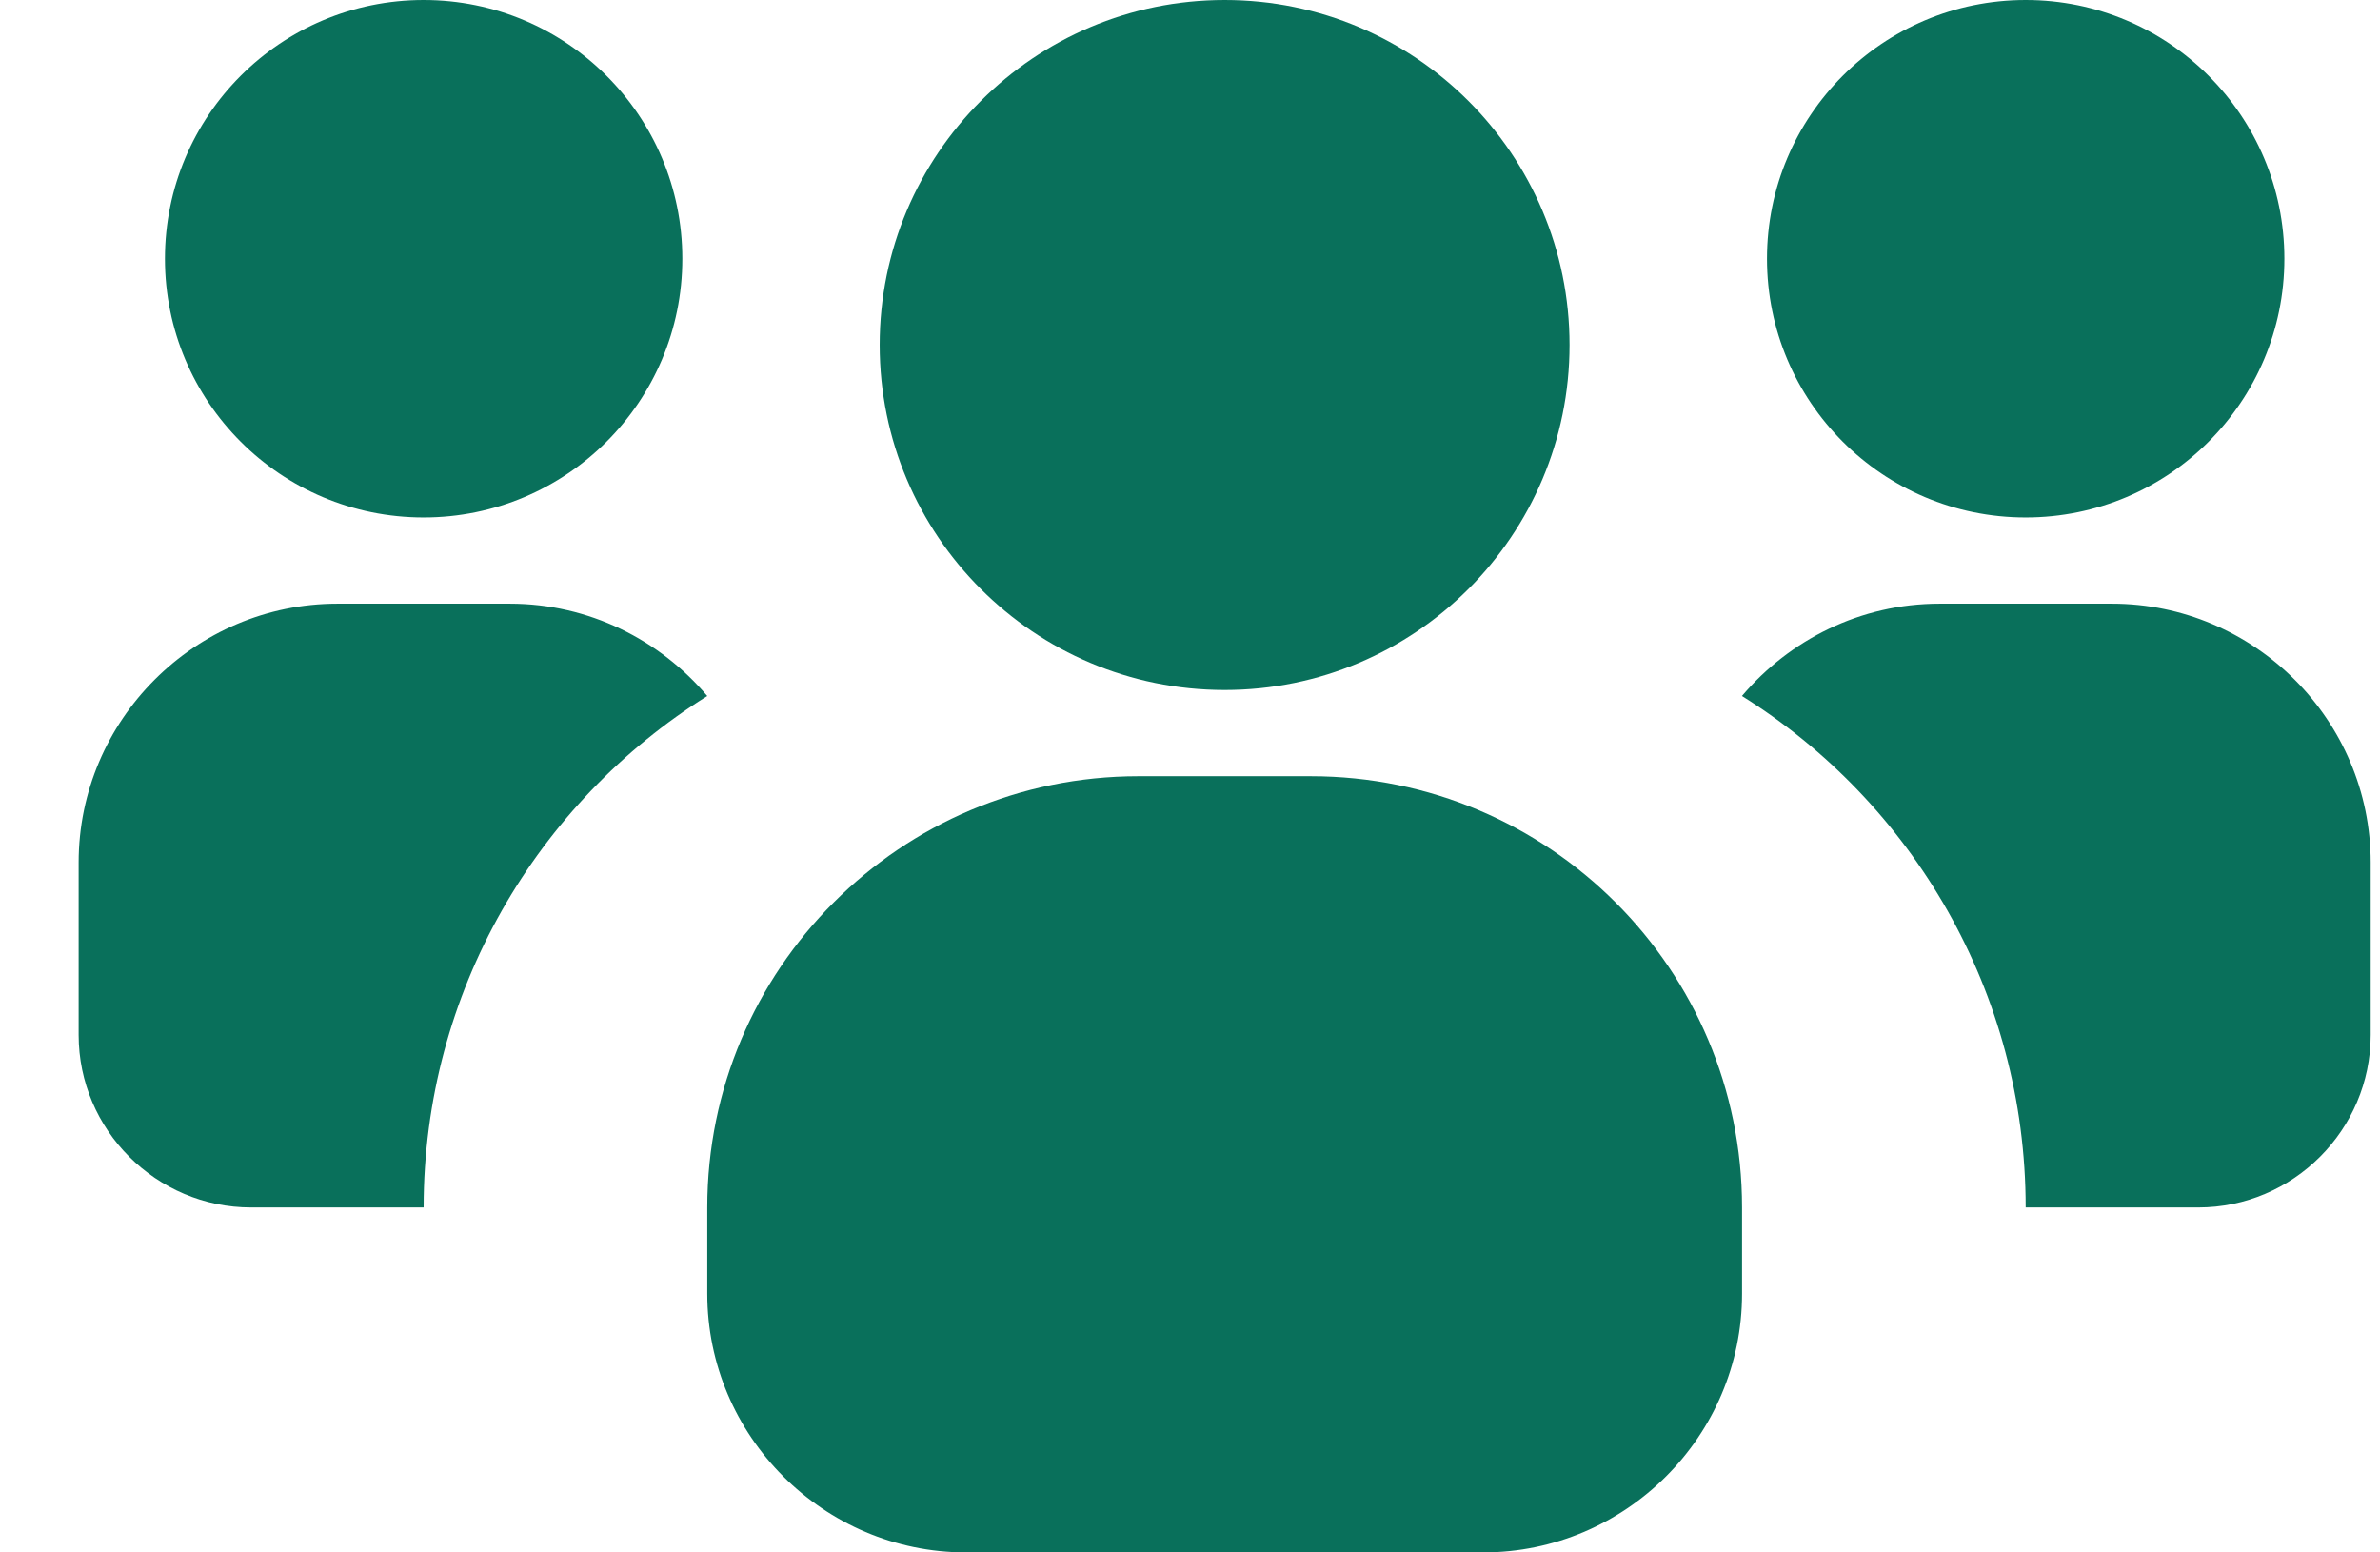 <svg xmlns="http://www.w3.org/2000/svg" width="23" height="15" viewBox="0 0 23 15" fill="none">
  <path d="M4.094 5C5.474 5 6.594 3.881 6.594 2.5C6.594 1.119 5.474 0 4.094 0C2.713 0 1.594 1.119 1.594 2.5C1.594 3.881 2.713 5 4.094 5Z" fill="#09705B"/>
  <path d="M6.835 6.725C5.194 7.75 4.094 9.584 4.094 11.667H2.427C1.51 11.667 0.76 10.917 0.76 10V8.334C0.76 6.958 1.885 5.833 3.26 5.833H4.927C5.694 5.833 6.377 6.184 6.835 6.725Z" fill="#09705B"/>
  <path d="M11.835 6.667C13.675 6.667 15.168 5.174 15.168 3.333C15.168 1.492 13.675 0 11.835 0C9.994 0 8.501 1.492 8.501 3.333C8.501 5.174 9.994 6.667 11.835 6.667Z" fill="#09705B"/>
  <path d="M16.835 11.667V12.5C16.835 13.875 15.71 15 14.335 15H9.335C7.96 15 6.835 13.875 6.835 12.5V11.667C6.835 9.367 8.701 7.5 11.001 7.5H12.668C14.968 7.5 16.835 9.367 16.835 11.667Z" fill="#09705B"/>
  <path d="M19.576 5C20.957 5 22.076 3.881 22.076 2.5C22.076 1.119 20.957 0 19.576 0C18.195 0 17.076 1.119 17.076 2.5C17.076 3.881 18.195 5 19.576 5Z" fill="#09705B"/>
  <path d="M22.91 8.334V10C22.91 10.917 22.16 11.667 21.243 11.667H19.576C19.576 9.584 18.476 7.75 16.834 6.725C17.293 6.184 17.976 5.833 18.743 5.833H20.41C21.785 5.833 22.91 6.958 22.91 8.334Z" fill="#09705B"/>
</svg>